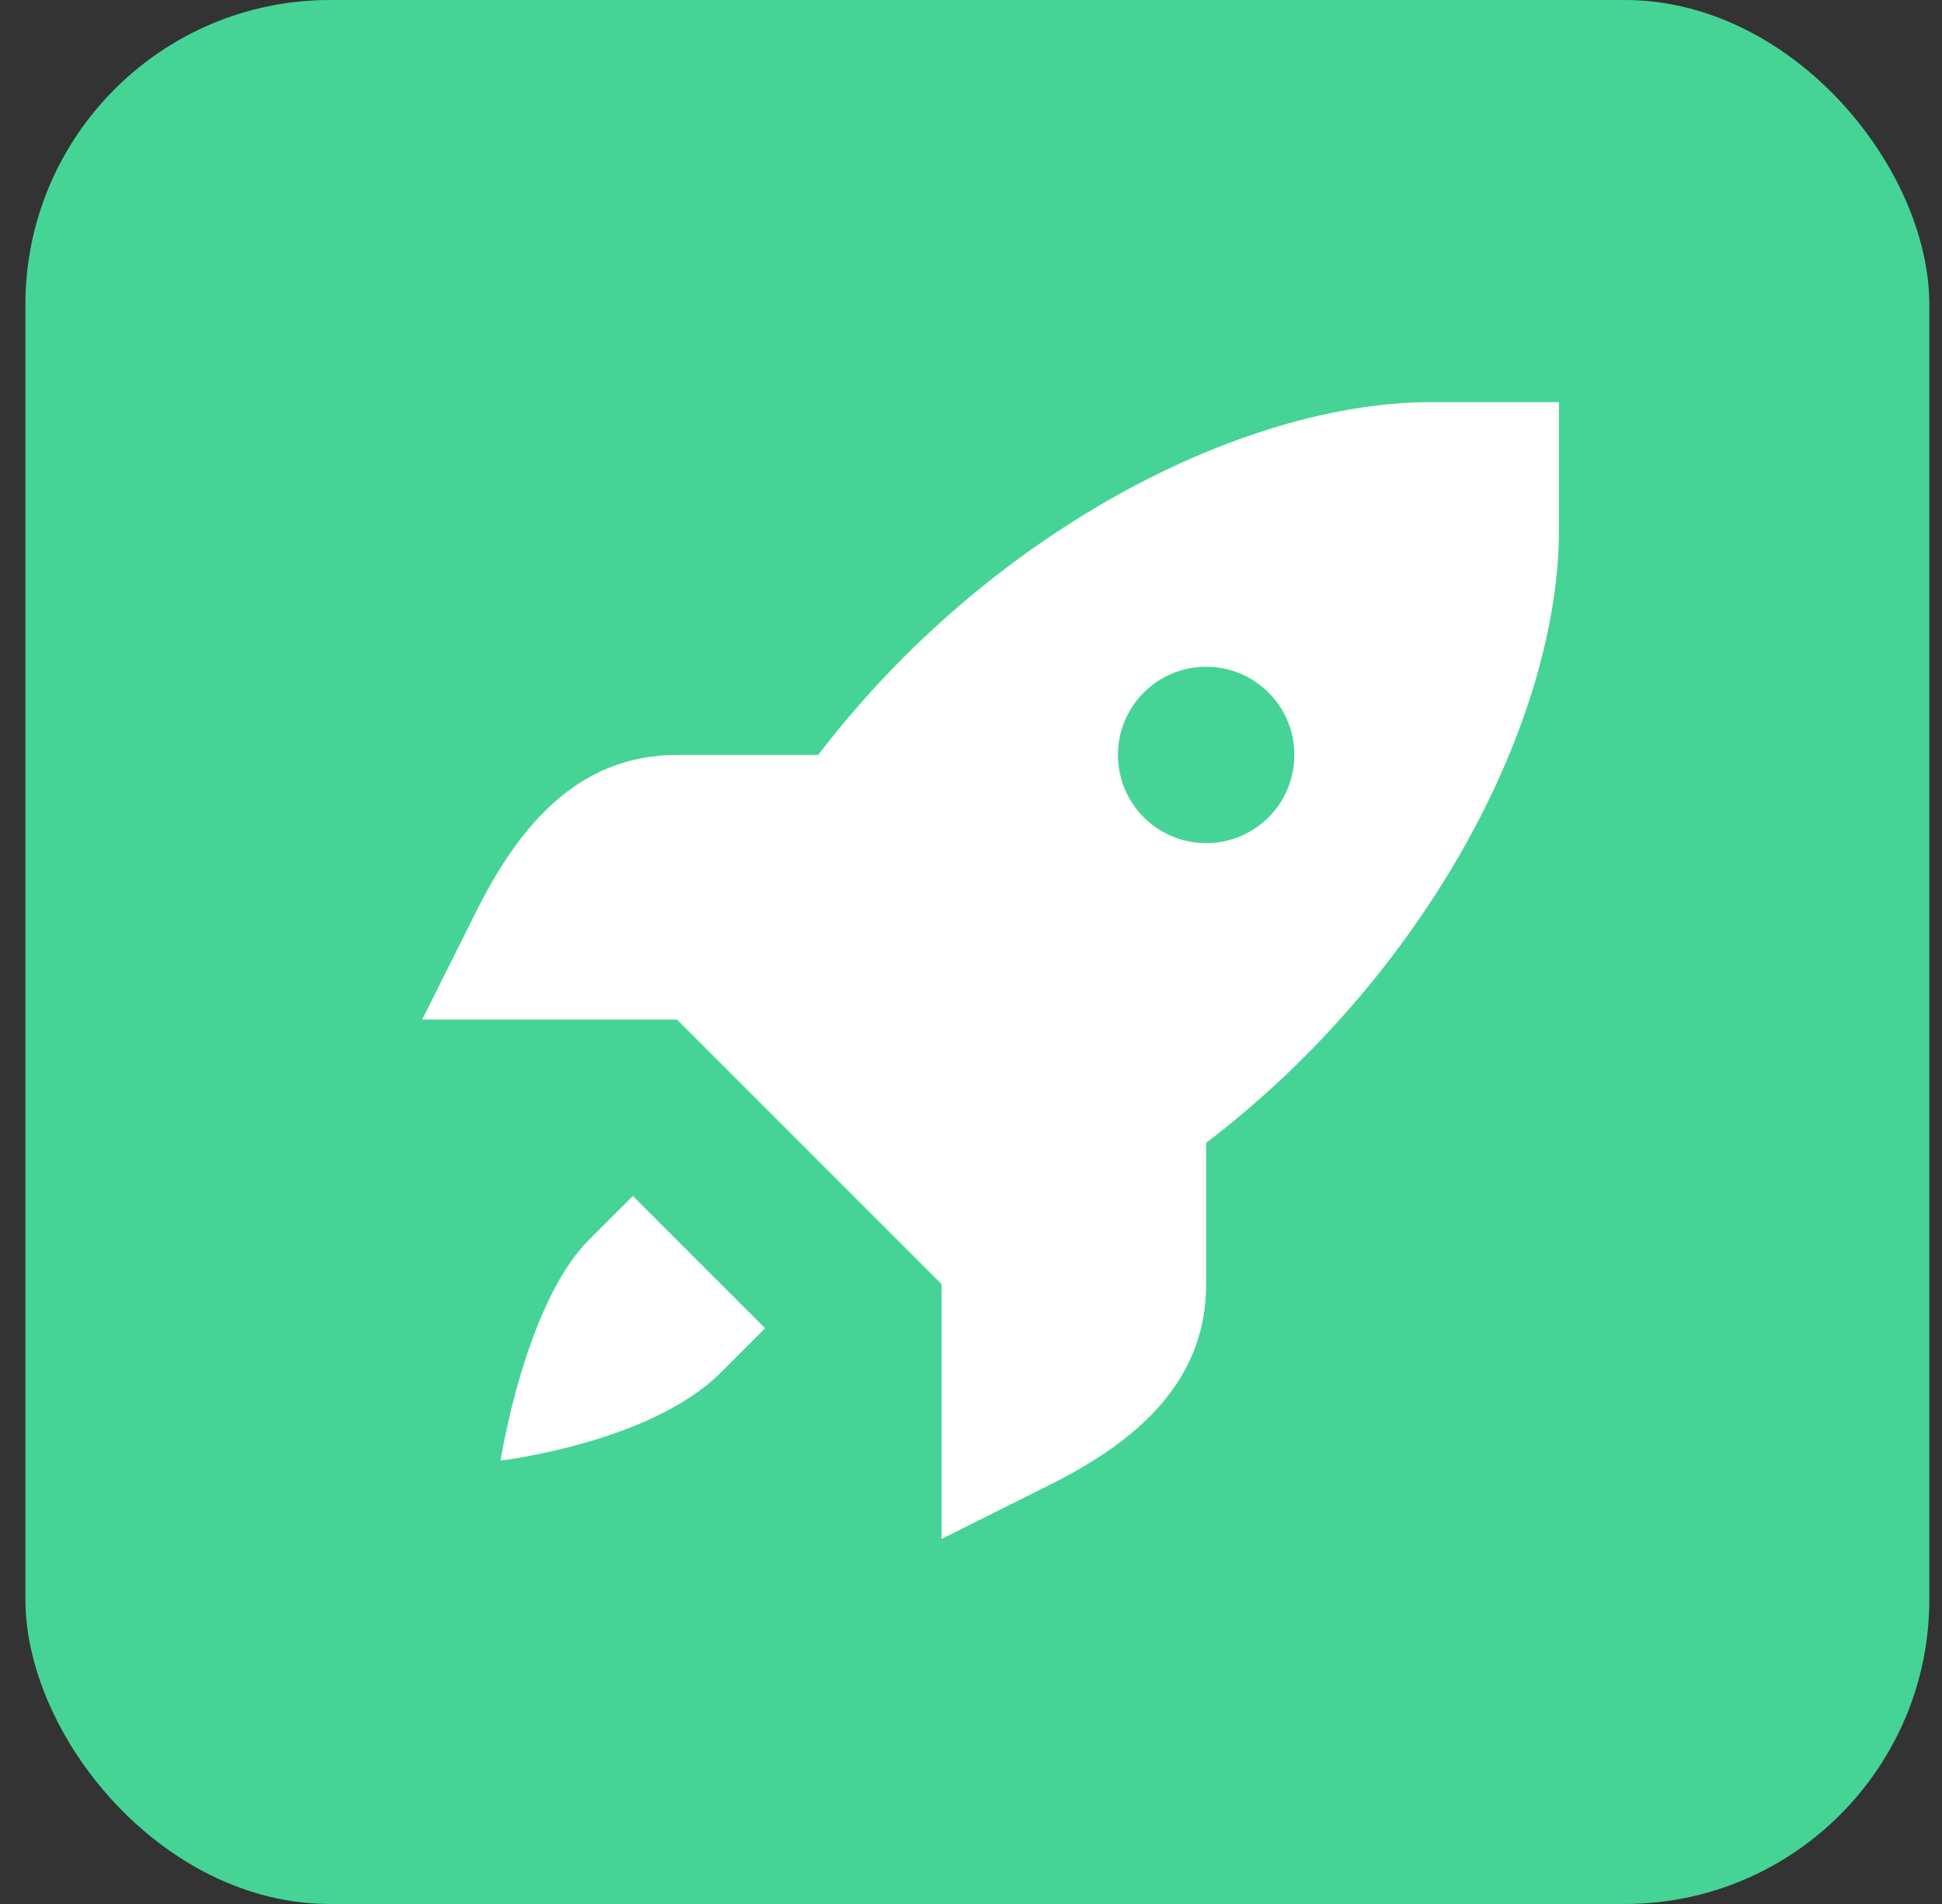 <svg width="51" height="50" viewBox="0 0 51 50" fill="none" xmlns="http://www.w3.org/2000/svg">
<rect x="0" y="0" width="51" height="50" fill="#333333" stroke="none"/>
<rect x="0.667" width="50" height="50" rx="8" fill="#45D496"/>
<g clip-path="url(#clip0_1094_75341)">
<path d="M37.593 10.56C32.627 10.56 25.963 13.967 21.488 19.825H17.778C15.097 19.825 13.561 21.826 12.503 23.942L11.087 26.774H17.778L21.252 30.248L24.727 33.723V40.414L27.559 38.998C29.675 37.94 31.676 36.404 31.676 33.723V30.013C37.533 25.538 40.941 18.874 40.941 13.908V10.56H37.593ZM31.676 17.509C32.955 17.509 33.992 18.546 33.992 19.825C33.992 21.105 32.955 22.141 31.676 22.141C30.396 22.141 29.359 21.105 29.359 19.825C29.359 18.546 30.396 17.509 31.676 17.509V17.509ZM16.62 31.407L15.462 32.565C13.789 34.238 13.145 38.355 13.145 38.355C13.145 38.355 17.078 37.897 18.936 36.039L20.094 34.881L16.62 31.407Z" fill="white"/>
</g>
<defs>
<clipPath id="clip0_1094_75341">
<rect width="30" height="30" fill="white" transform="translate(11 10.5)"/>
</clipPath>
</defs>
</svg>

